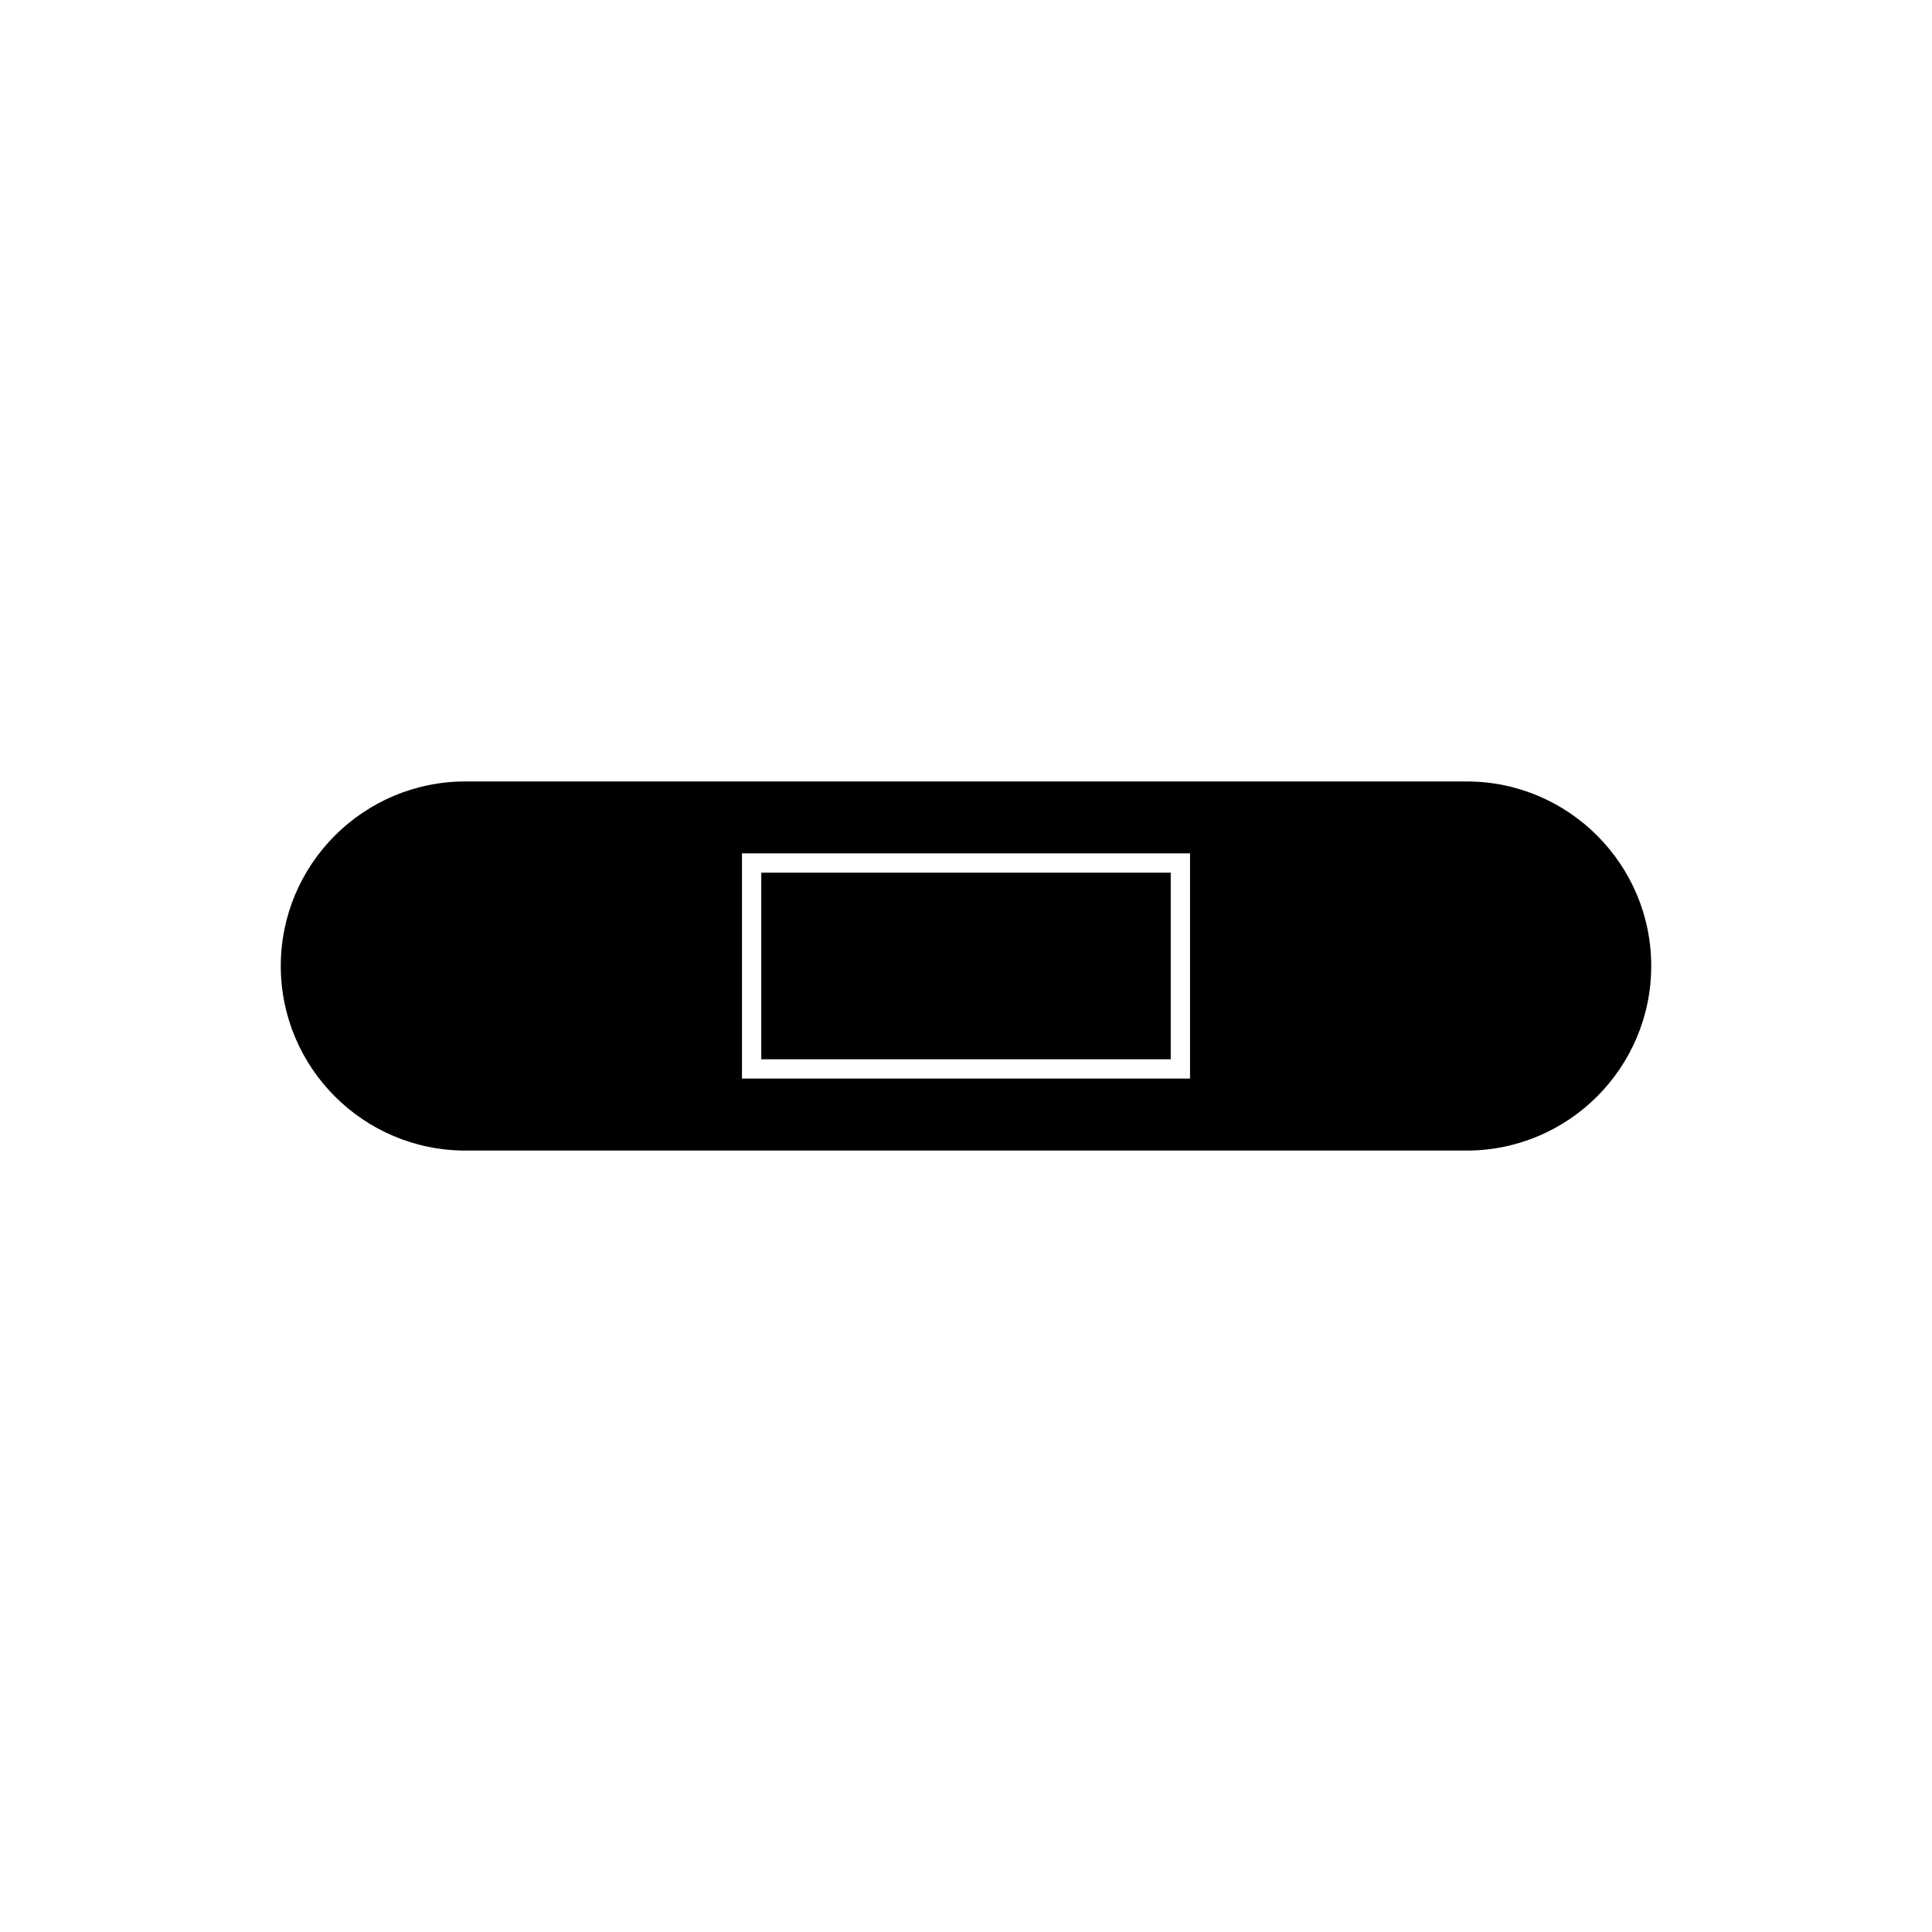 <?xml version="1.0" encoding="utf-8"?>
<!-- Generator: Adobe Illustrator 16.0.0, SVG Export Plug-In . SVG Version: 6.00 Build 0)  -->
<!DOCTYPE svg PUBLIC "-//W3C//DTD SVG 1.1//EN" "http://www.w3.org/Graphics/SVG/1.1/DTD/svg11.dtd">
<svg version="1.1" id="Layer_1" xmlns="http://www.w3.org/2000/svg" xmlns:xlink="http://www.w3.org/1999/xlink" x="0px" y="0px"
	 width="100px" height="100px" viewBox="0 0 100 100" enable-background="new 0 0 100 100" xml:space="preserve">
<g>
	<rect x="39.404" y="45.17" width="21.192" height="9.658"/>
	<path d="M75.916,40.448H24.085c-5.267,0-9.552,4.285-9.552,9.552c0,5.268,4.285,9.553,9.552,9.553h51.829
		c5.268,0,9.553-4.285,9.553-9.553C85.467,44.732,81.182,40.448,75.916,40.448z M61.596,55.828H38.404V44.17h23.192V55.828
		L61.596,55.828z"/>
</g>
</svg>
